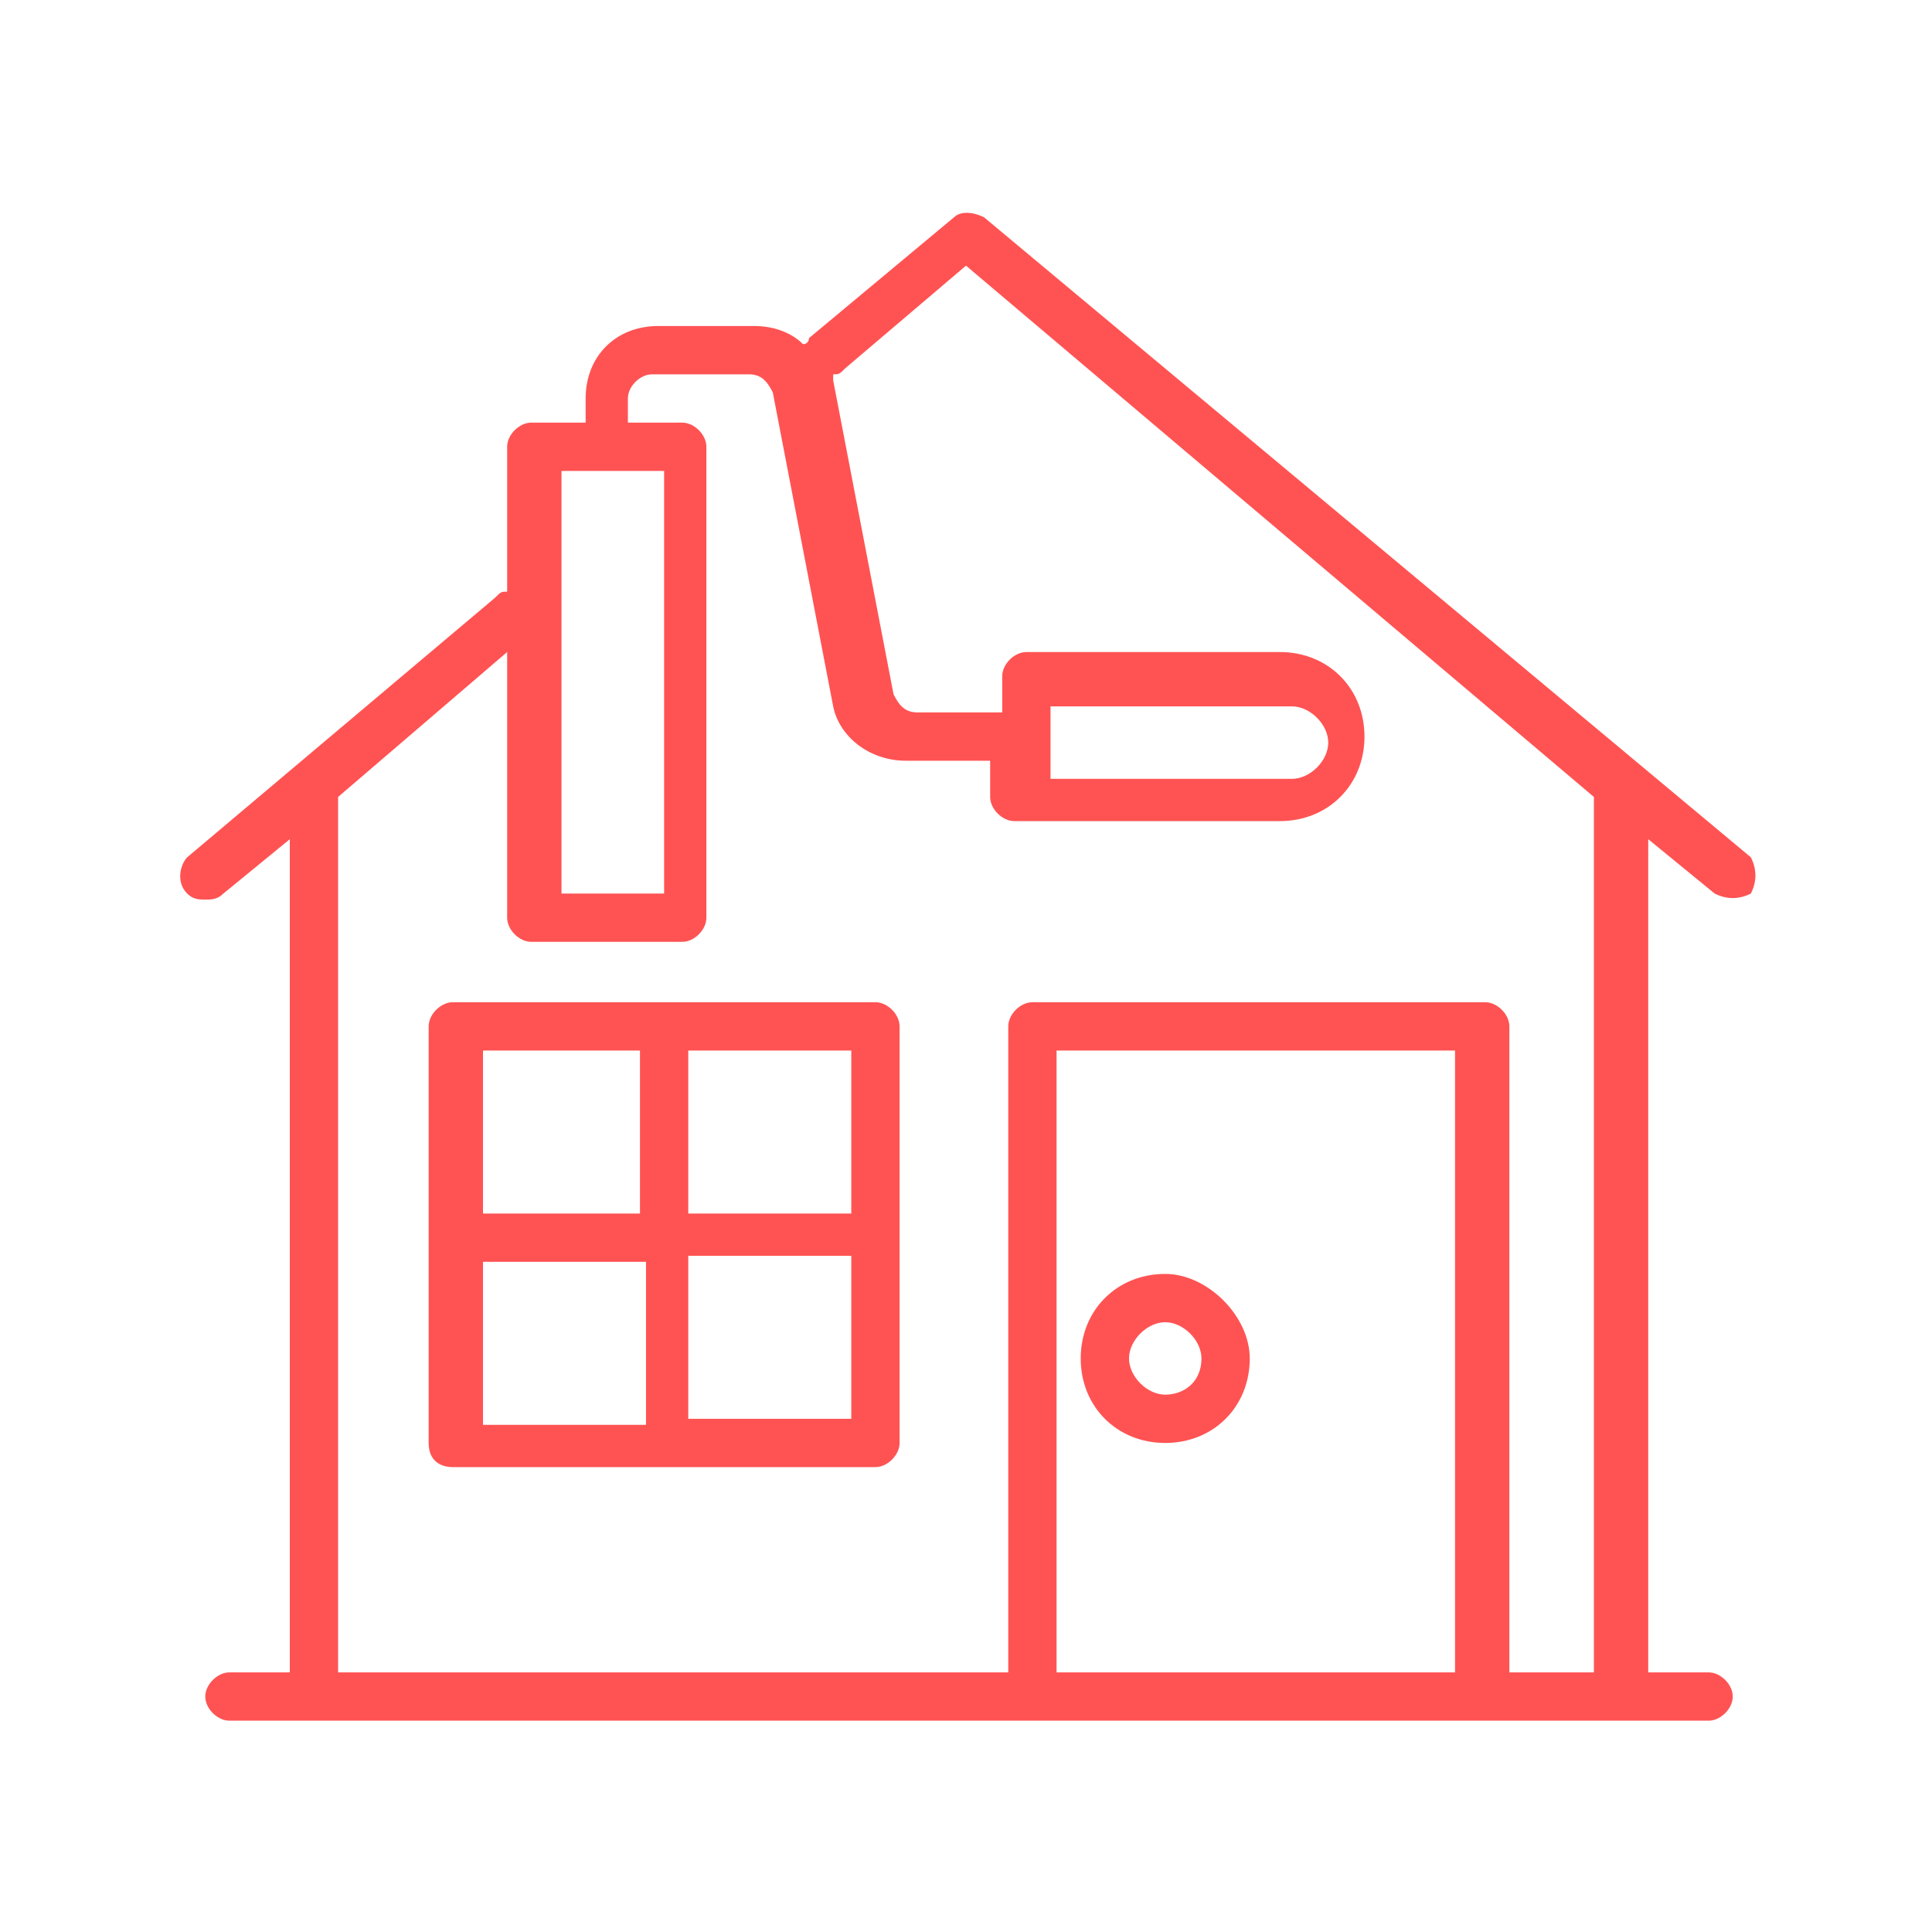 <?xml version="1.0" encoding="utf-8"?>
<!-- Generator: Adobe Illustrator 24.0.0, SVG Export Plug-In . SVG Version: 6.00 Build 0)  -->
<svg version="1.1"
	 id="Capa_1" xmlns:cc="http://creativecommons.org/ns#" xmlns:dc="http://purl.org/dc/elements/1.1/" xmlns:inkscape="http://www.inkscape.org/namespaces/inkscape" xmlns:rdf="http://www.w3.org/1999/02/22-rdf-syntax-ns#" xmlns:sodipodi="http://sodipodi.sourceforge.net/DTD/sodipodi-0.dtd" xmlns:svg="http://www.w3.org/2000/svg"
	 xmlns="http://www.w3.org/2000/svg" xmlns:xlink="http://www.w3.org/1999/xlink" x="0px" y="0px" viewBox="0 0 32 32"
	 style="enable-background:new 0 0 32 32;" xml:space="preserve">
<style type="text/css">
	.st0{fill:#FF5353;}
</style>
<g>
	<path class="st0" d="M3.1,14.8c0.1,0.1,0.2,0.1,0.3,0.1c0.1,0,0.2,0,0.3-0.1l1.1-0.9v13.8h-1c-0.2,0-0.4,0.2-0.4,0.4
		c0,0.2,0.2,0.4,0.4,0.4c10.7,0,13.8,0,24.5,0c0.2,0,0.4-0.2,0.4-0.4s-0.2-0.4-0.4-0.4h-1V13.9l1.1,0.9c0.2,0.1,0.4,0.1,0.6,0
		c0.1-0.2,0.1-0.4,0-0.6L16.3,3.6c-0.2-0.1-0.4-0.1-0.5,0l-2.4,2c0,0,0,0.1-0.1,0.1c-0.2-0.2-0.5-0.3-0.8-0.3h-1.6
		c-0.7,0-1.2,0.5-1.2,1.2V7H8.8C8.6,7,8.4,7.2,8.4,7.4v2.4c-0.1,0-0.1,0-0.2,0.1l-5.1,4.3C3,14.3,2.9,14.6,3.1,14.8z M17.5,27.7
		V17.4h6.6v10.3L17.5,27.7L17.5,27.7z M9.3,7.8H11v7H9.3V7.8z M8.4,10.8v4.4c0,0.2,0.2,0.4,0.4,0.4h2.5c0.2,0,0.4-0.2,0.4-0.4V7.4
		c0-0.2-0.2-0.4-0.4-0.4h-0.9V6.6c0-0.2,0.2-0.4,0.4-0.4h1.6c0.2,0,0.3,0.1,0.4,0.3l1,5.2c0.1,0.5,0.6,0.9,1.2,0.9h1.4v0.6
		c0,0.2,0.2,0.4,0.4,0.4h4.4c0.8,0,1.4-0.6,1.4-1.4c0-0.8-0.6-1.4-1.4-1.4H17c-0.2,0-0.4,0.2-0.4,0.4v0.6h-1.4
		c-0.2,0-0.3-0.1-0.4-0.3l-1-5.2c0,0,0,0,0-0.1c0.1,0,0.1,0,0.2-0.1L16,4.4l10.4,8.8v14.5H25V17c0-0.2-0.2-0.4-0.4-0.4h-7.5
		c-0.2,0-0.4,0.2-0.4,0.4v10.7H5.6V13.2L8.4,10.8z M17.4,11.7h4c0.3,0,0.6,0.3,0.6,0.6c0,0.3-0.3,0.6-0.6,0.6h-4V11.7z"/>
	<path class="st0" d="M7.5,24.3H11c0,0,0,0,0,0s0,0,0,0h3.5c0.2,0,0.4-0.2,0.4-0.4V17c0-0.2-0.2-0.4-0.4-0.4H11c0,0,0,0,0,0s0,0,0,0
		H7.5c-0.2,0-0.4,0.2-0.4,0.4v6.9C7.1,24.2,7.3,24.3,7.5,24.3z M8,20.9h2.7v2.7H8V20.9z M11.4,23.5v-2.7h2.7v2.7H11.4z M14.1,20.1
		h-2.7v-2.7h2.7V20.1z M10.6,17.4v2.7H8v-2.7H10.6z"/>
	<path class="st0" d="M19.3,21.1c-0.8,0-1.4,0.6-1.4,1.4c0,0.8,0.6,1.4,1.4,1.4c0.8,0,1.4-0.6,1.4-1.4C20.7,21.8,20,21.1,19.3,21.1z
		 M19.3,23.1c-0.3,0-0.6-0.3-0.6-0.6c0-0.3,0.3-0.6,0.6-0.6c0.3,0,0.6,0.3,0.6,0.6C19.9,22.9,19.6,23.1,19.3,23.1z"/>
</g>
</svg>

